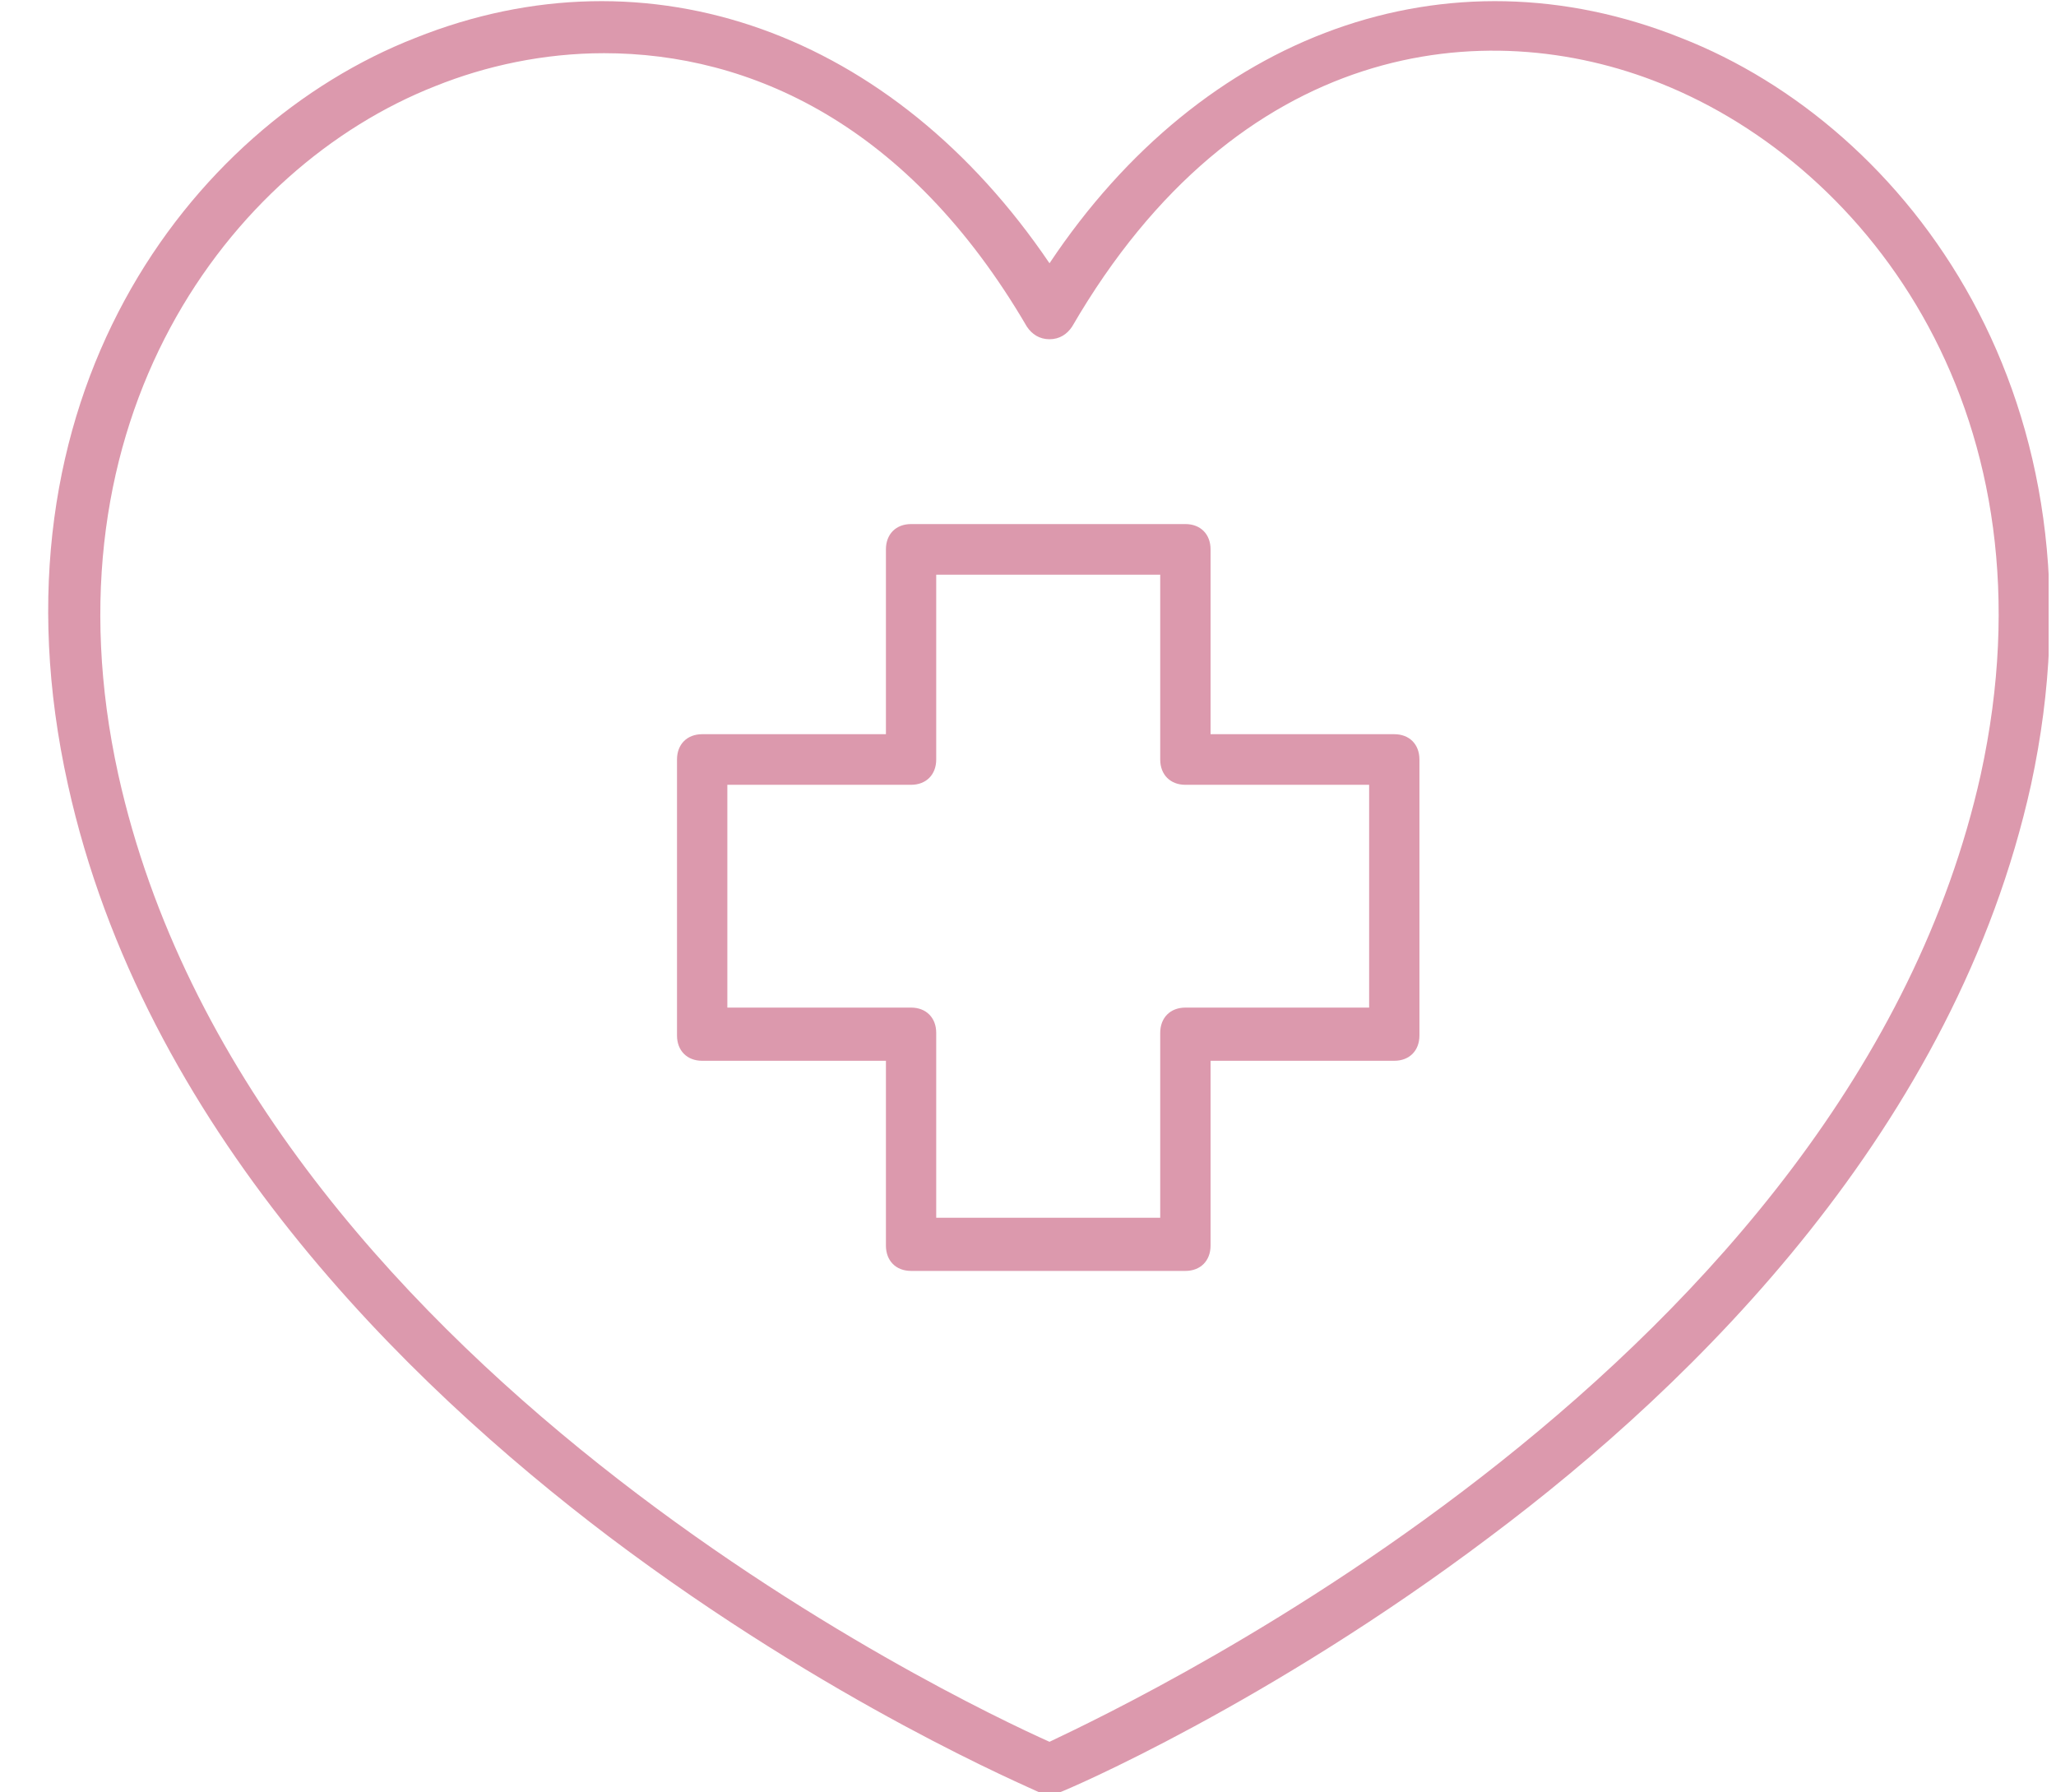 <?xml version="1.0" encoding="UTF-8"?> <svg xmlns="http://www.w3.org/2000/svg" width="39" height="34" viewBox="0 0 39 34" fill="none"> <g clip-path="url(#clip0_19_470)"> <path d="M31.89 0.72C27.451 -1.056 22.82 0.624 19.908 4.994C16.948 0.624 12.317 -1.056 7.877 0.72C3.58 2.401 -0.334 7.588 1.289 14.887C2.721 21.37 7.686 26.22 11.553 29.15C15.754 32.319 19.526 33.904 19.717 34C19.764 34.048 19.86 34.048 19.908 34.048C19.955 34.048 20.051 34.048 20.099 34C20.242 33.952 24.061 32.319 28.262 29.15C32.177 26.22 37.094 21.37 38.526 14.887C40.102 7.588 36.187 2.401 31.89 0.72ZM37.572 14.695C35.089 25.836 21.626 32.223 19.908 33.04C18.189 32.271 4.726 25.884 2.244 14.695C0.764 7.972 4.344 3.17 8.259 1.633C9.214 1.249 10.312 1.009 11.458 1.009C14.226 1.009 17.234 2.353 19.478 6.195C19.573 6.339 19.717 6.435 19.908 6.435C20.099 6.435 20.242 6.339 20.337 6.195C23.488 0.768 28.167 0.24 31.509 1.585C35.471 3.17 39.051 7.924 37.572 14.695Z" fill="#DC99AD"></path> <path d="M26.448 13.927H22.963V10.421C22.963 10.133 22.772 9.941 22.486 9.941H17.282C16.995 9.941 16.805 10.133 16.805 10.421V13.927H13.319C13.033 13.927 12.842 14.119 12.842 14.407V19.642C12.842 19.93 13.033 20.122 13.319 20.122H16.805V23.627C16.805 23.916 16.995 24.108 17.282 24.108H22.486C22.772 24.108 22.963 23.916 22.963 23.627V20.122H26.448C26.735 20.122 26.925 19.93 26.925 19.642V14.407C26.925 14.119 26.735 13.927 26.448 13.927ZM25.971 19.113H22.486C22.199 19.113 22.008 19.305 22.008 19.593V23.099H17.759V19.593C17.759 19.305 17.568 19.113 17.282 19.113H13.797V14.887H17.282C17.568 14.887 17.759 14.695 17.759 14.407V10.901H22.008V14.407C22.008 14.695 22.199 14.887 22.486 14.887H25.971V19.113Z" fill="#DC99AD"></path> </g> <defs> <clipPath id="clip0_19_470"> <rect width="37.953" height="34" fill="white" transform="translate(0.907)"></rect> </clipPath> </defs> </svg> 